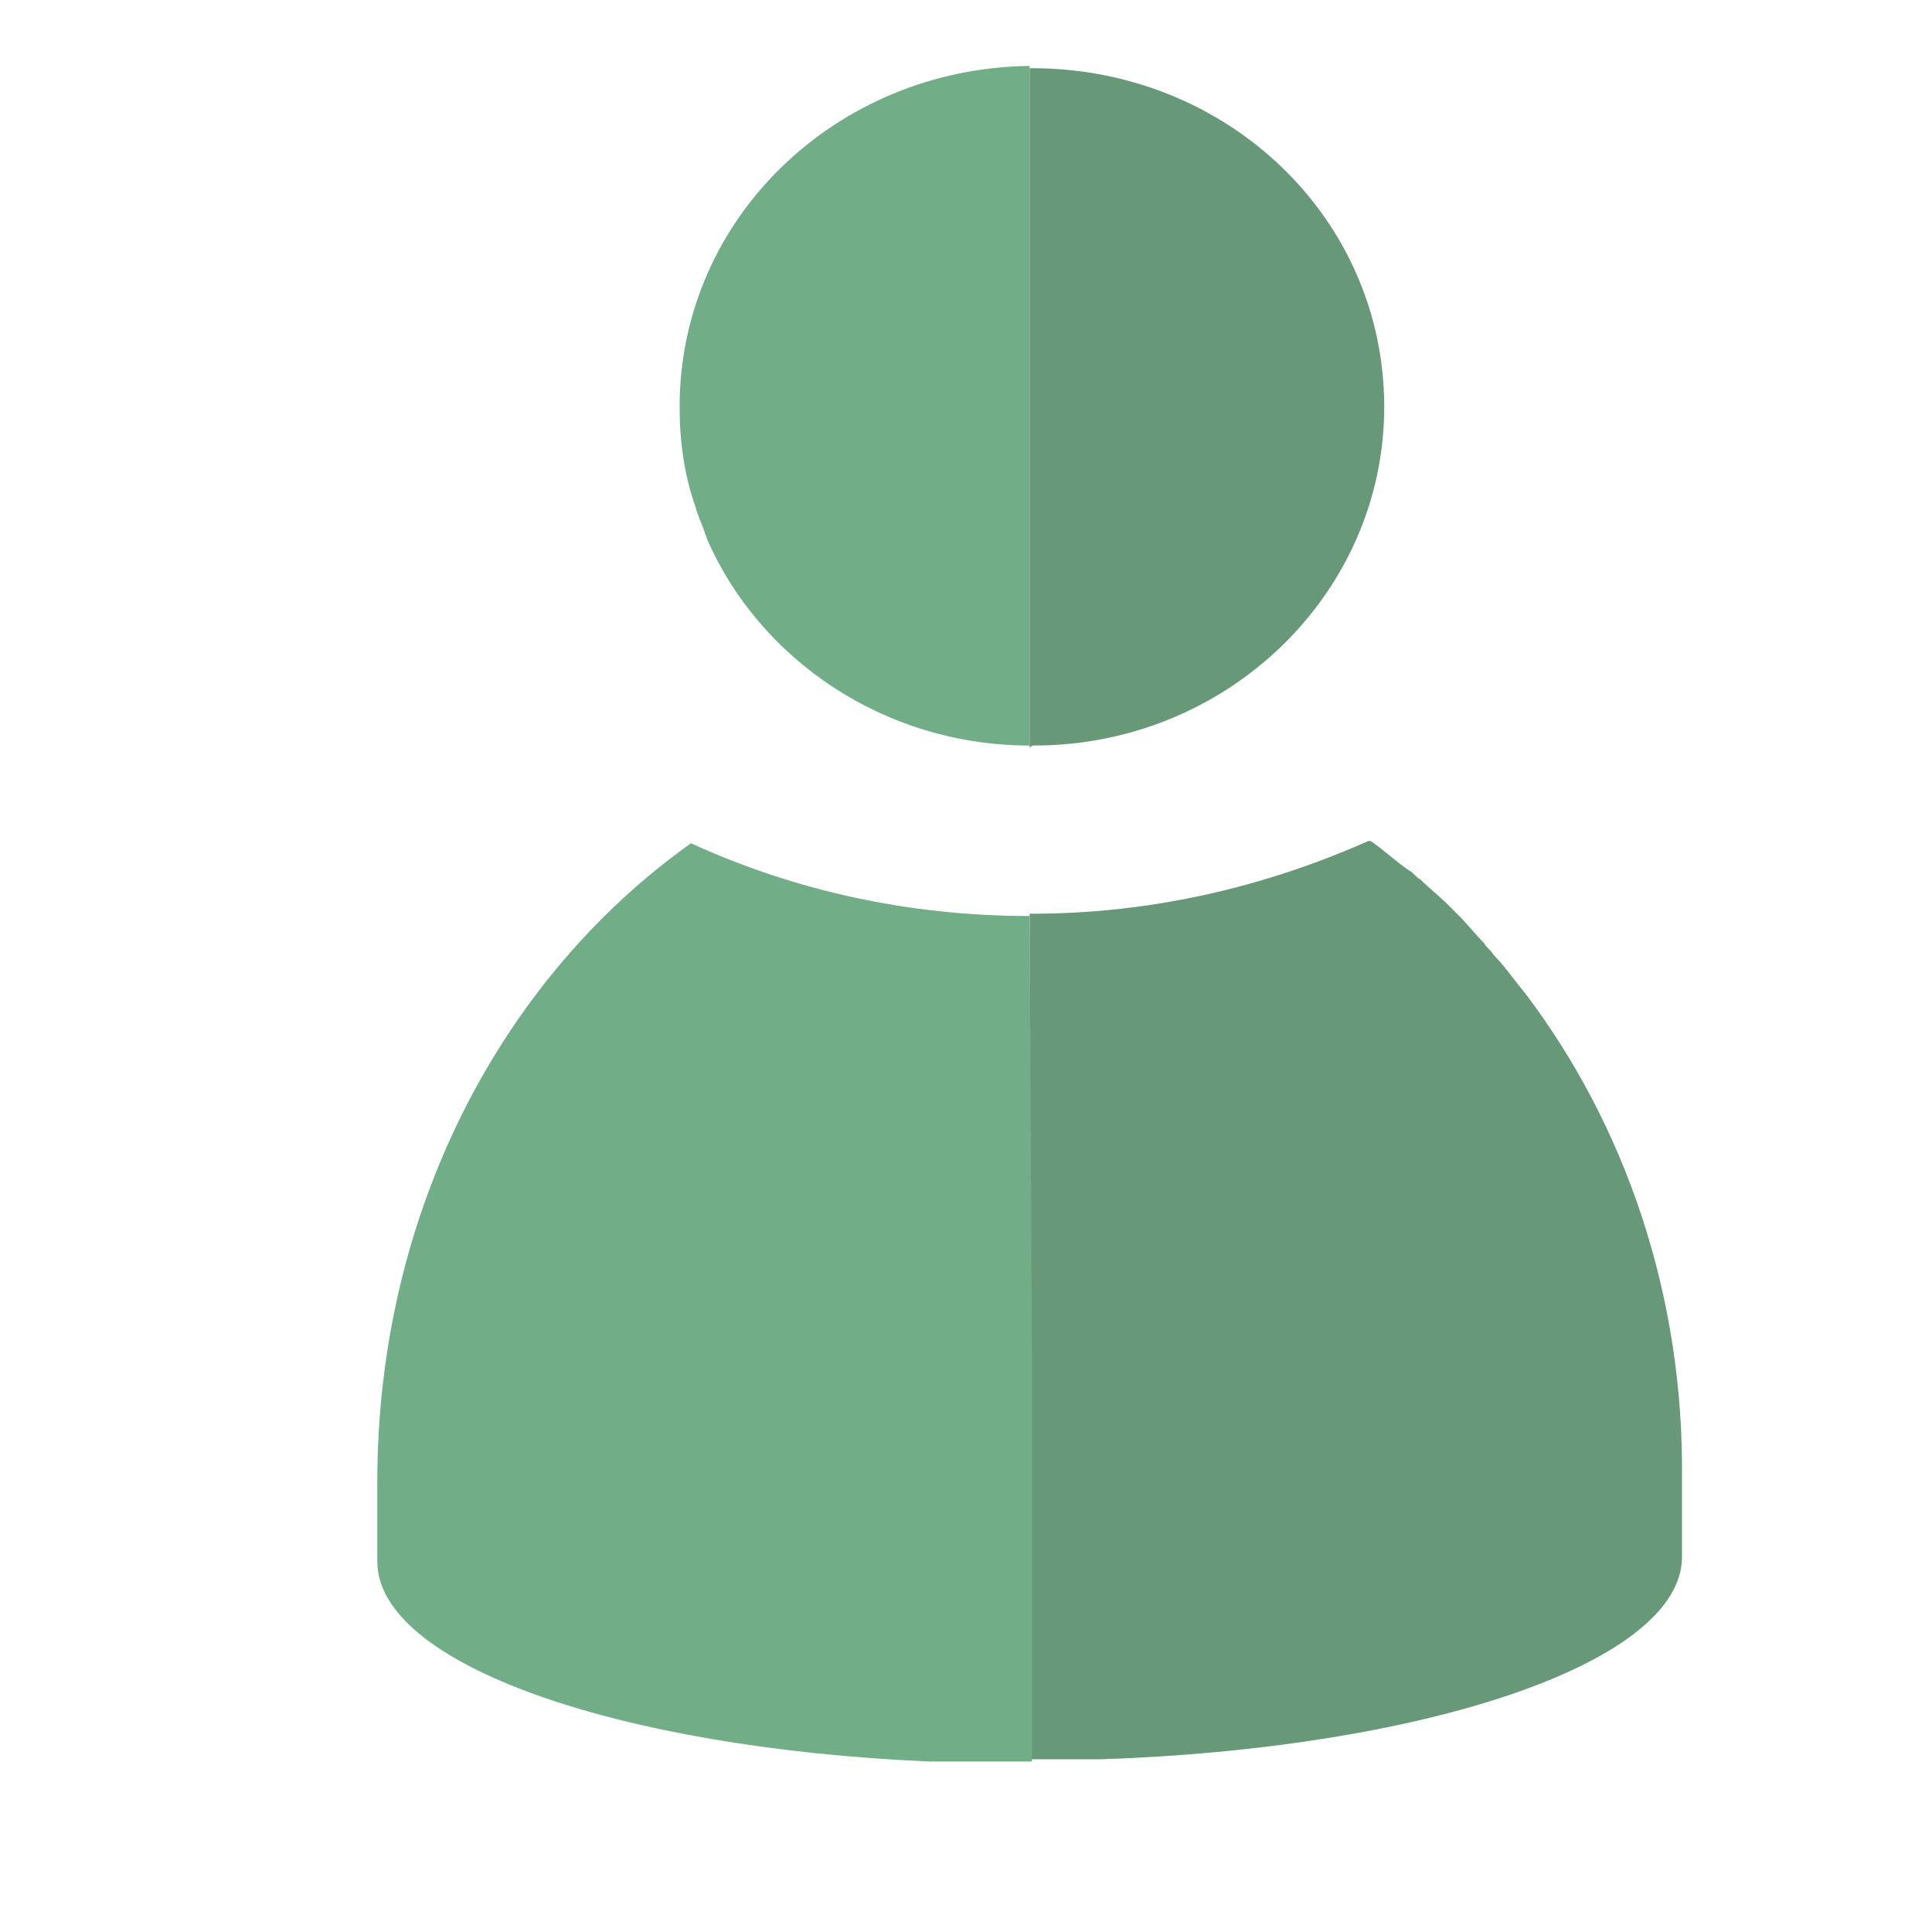 <?xml version="1.0" encoding="utf-8"?>
<!-- Generator: Adobe Illustrator 27.3.0, SVG Export Plug-In . SVG Version: 6.00 Build 0)  -->
<svg version="1.1" xmlns="http://www.w3.org/2000/svg" xmlns:xlink="http://www.w3.org/1999/xlink" x="0px" y="0px"
	 viewBox="0 0 85 85" style="enable-background:new 0 0 85 85;" xml:space="preserve">
<style type="text/css">
	.st0{display:none;}
	.st1{display:inline;fill:#FFFFFF;}
	.st2{display:inline;fill:#71AE87;}
	.st3{display:inline;}
	.st4{fill:#DFDDE0;}
	.st5{fill:#E6E7E7;}
	.st6{display:inline;fill:#619473;}
	.st7{display:inline;fill:#669877;}
	.st8{fill:#FFFFFF;}
	.st9{fill:#8F1832;}
	.st10{fill:#BE202E;}
	.st11{fill:#F2F2F2;}
	.st12{fill:#F2B231;}
	.st13{fill:#669877;}
	.st14{fill:#71AE87;}
	.st15{opacity:0.3;fill:#FFFFFF;}
	.st16{display:inline;fill:#424143;}
	.st17{display:inline;fill:#CDCDD0;}
	.st18{display:inline;fill:#DFDDE0;}
	.st19{display:inline;fill:#89ABAC;}
	.st20{display:inline;fill:#647A8A;}
	.st21{display:inline;fill:#2C3B4E;}
	.st22{display:inline;opacity:0.3;}
	.st23{display:inline;opacity:0.5;fill:#ECF0F3;}
	.st24{display:inline;fill:#ECF0F3;}
	.st25{display:inline;opacity:0.3;fill:#71AE87;}
	.st26{display:inline;opacity:0.3;fill:#619473;}
	.st27{fill:#619473;}
	.st28{display:inline;opacity:0.3;fill:#FFFFFF;}
	.st29{fill:#464958;}
	.st30{fill:#C3C9C7;}
	.st31{fill:#2C3B4E;}
	.st32{fill:#679978;}
	.st33{fill:#CDCDD0;}
	.st34{fill:#89ABAC;}
	.st35{fill:#FFCF47;}
	.st36{fill:#D08529;}
	.st37{fill:#FFEFBE;}
	.st38{display:inline;fill:#679978;}
	.st39{fill:#E0DDE0;}
	.st40{fill:#2D3B4E;}
	.st41{fill:#FFD047;}
	.st42{fill:#F2B230;}
	.st43{fill:#FFF0C0;}
	.st44{display:inline;fill:#374D5E;}
	.st45{display:inline;fill:#2E3C4E;}
</style>
<g id="Layer_1" class="st0">
	<g>
		<circle class="st1" cx="42.4" cy="43.6" r="40.9"/>
		<path class="st2" d="M17.2,68.8c13.9,13.9,36.5,13.9,50.5,0c13.9-13.9,13.9-36.5,0-50.5c-13.9-13.9-36.5-13.9-50.5,0
			C3.2,32.3,3.2,54.9,17.2,68.8z M42.4,12.8c17,0,30.8,13.8,30.8,30.8c0,17-13.8,30.8-30.8,30.8c-17,0-30.8-13.8-30.8-30.8
			C11.7,26.6,25.5,12.8,42.4,12.8z M19.8,66.2L19.8,66.2L19.8,66.2L19.8,66.2z M65.1,20.9L65.1,20.9L65.1,20.9L65.1,20.9z
			 M19.8,20.9L19.8,20.9L19.8,20.9L19.8,20.9z"/>
		<g class="st3">
			<circle class="st4" cx="42.4" cy="43.6" r="26.3"/>
			<path class="st5" d="M23.8,24.9l37.3,37.3c10.3-10.3,10.3-27,0-37.3S34.1,14.7,23.8,24.9z"/>
		</g>
		<path class="st1" d="M58.6,33"/>
		<path class="st6" d="M55.9,29.7L34.8,50.8l-7.7-7.7c-1.4-1.4-3.7-1.4-5.1,0c-1.4,1.4-1.4,3.7,0,5.1l10.3,10.3
			c0.7,0.7,1.6,1.1,2.6,1.1c0.9,0,1.9-0.4,2.6-1.1L61,34.8c1.4-1.4,1.4-3.7,0-5.1C59.6,28.3,57.3,28.3,55.9,29.7L55.9,29.7z
			 M55.9,29.7"/>
		<path class="st7" d="M67.7,18.3c-7-7-16.1-10.5-25.2-10.5v4.9c17,0,30.8,13.8,30.8,30.8c0,17-13.8,30.8-30.8,30.8v4.9
			c9.1,0,18.3-3.5,25.2-10.5C81.6,54.9,81.6,32.3,67.7,18.3z M65.1,20.9L65.1,20.9L65.1,20.9L65.1,20.9z"/>
	</g>
	<g class="st3">
		<circle class="st8" cx="42.5" cy="43.8" r="40.9"/>
		<path class="st9" d="M17.3,69c13.9,13.9,36.5,13.9,50.5,0c13.9-13.9,13.9-36.5,0-50.5c-13.9-13.9-36.5-13.9-50.5,0
			C3.3,32.5,3.3,55.1,17.3,69z M42.5,13c17,0,30.8,13.8,30.8,30.8c0,17-13.8,30.8-30.8,30.8c-17,0-30.8-13.8-30.8-30.8
			C11.7,26.8,25.5,13,42.5,13z M19.9,66.4L19.9,66.4L19.9,66.4L19.9,66.4z M65.1,21.1L65.1,21.1L65.1,21.1L65.1,21.1z M19.9,21.1
			L19.9,21.1L19.9,21.1L19.9,21.1z"/>
		<g>
			<circle class="st4" cx="42.5" cy="43.8" r="26.3"/>
			<path class="st5" d="M23.9,25.1l37.3,37.3c10.3-10.3,10.3-27,0-37.3S34.2,14.9,23.9,25.1z"/>
		</g>
		<path class="st8" d="M58.7,33.2"/>
		<path class="st10" d="M67.7,18.5c-7-7-16.1-10.5-25.2-10.5V13c17,0,30.8,13.8,30.8,30.8c0,17-13.8,30.8-30.8,30.8v4.9
			c9.1,0,18.3-3.5,25.2-10.5C81.7,55.1,81.7,32.5,67.7,18.5z M65.1,21.1L65.1,21.1L65.1,21.1L65.1,21.1z"/>
		<path class="st9" d="M55.5,34.5l-3.8-3.8c-0.8-0.8-2.1-0.8-2.9,0L44,35.6c-0.8,0.8-2.1,0.8-2.9,0l-4.9-4.9c-0.8-0.8-2.1-0.8-2.9,0
			l-3.7,3.8c-0.8,0.8-0.8,2.1,0,2.9l4.9,4.9c0.8,0.8,0.8,2.1,0,2.9l-4.9,4.9c-0.8,0.8-0.8,2.1,0,2.9l3.8,3.8c0.8,0.8,2.1,0.8,2.9,0
			l4.9-4.9c0.8-0.8,2.1-0.8,2.9,0l4.9,4.9c0.8,0.8,2.1,0.8,2.9,0l3.7-3.8c0.8-0.8,0.8-2.1,0-2.9l-4.9-4.9c-0.8-0.8-0.8-2.1,0-2.9
			l4.9-4.9C56.3,36.6,56.3,35.3,55.5,34.5z"/>
	</g>
	<g class="st3">
		<g>
			<circle class="st8" cx="66.7" cy="66.6" r="16.6"/>
			
				<ellipse transform="matrix(0.707 -0.707 0.707 0.707 -27.554 66.689)" class="st11" cx="66.7" cy="66.6" rx="13.3" ry="13.3"/>
			<path class="st12" d="M77.6,55.7c-6-6-15.7-6-21.7,0c-6,6-6,15.7,0,21.7c6,6,15.7,6,21.7,0C83.6,71.5,83.6,61.7,77.6,55.7z
				 M57,76.4c-5.4-5.4-5.4-14.1,0-19.5c5.4-5.4,14.1-5.4,19.5,0c5.4,5.4,5.4,14.1,0,19.5C71.1,81.7,62.4,81.7,57,76.4z"/>
			<path class="st12" d="M66.7,52.8c-7.6,0-13.8,6.2-13.8,13.8c0,7.6,6.2,13.8,13.8,13.8s13.8-6.2,13.8-13.8
				C80.5,59,74.3,52.8,66.7,52.8z M66.7,79.9c-7.3,0-13.3-5.9-13.3-13.3c0-7.3,5.9-13.3,13.3-13.3C74,53.4,80,59.3,80,66.6
				C80,73.9,74,79.9,66.7,79.9z"/>
			<path class="st4" d="M76.1,57.2c-5.2-5.2-13.6-5.2-18.7,0c-5.2,5.2-5.2,13.6,0,18.7L76.1,57.2z"/>
		</g>
		<g>
			<g>
				<circle class="st8" cx="66" cy="66.6" r="4.7"/>
				<path class="st13" d="M73.8,65.6c-0.2-0.8-0.4-1.5-0.7-2.2l1.7-1.9l-1.7-2L71,60.9c-0.6-0.5-1.2-0.8-2-1.1l-0.1-2.6L66.2,57
					l-0.5,2.5c-0.8,0.2-1.5,0.4-2.2,0.7l-1.9-1.7l-2,1.7l1.4,2.2c-0.5,0.6-0.8,1.2-1.1,2l-2.6,0.1l-0.2,2.6l2.5,0.5
					c0.2,0.8,0.4,1.5,0.7,2.2l-1.7,1.9l1.7,1.9l2.2-1.4c0.6,0.5,1.2,0.8,2,1.1l0.1,2.6l2.6,0.2l0.5-2.5c0.8-0.2,1.5-0.4,2.2-0.7
					l1.9,1.7l2-1.7l-1.4-2.2c0.5-0.6,0.8-1.2,1.1-2l2.6-0.1l0.2-2.6L73.8,65.6z M68.8,66.8c-0.1,1.1-1.2,2-2.3,1.9
					c-1.1-0.1-2-1.2-1.9-2.3c0.1-1.1,1.2-2,2.3-1.9C68.1,64.7,68.9,65.7,68.8,66.8z"/>
				<path class="st14" d="M68.8,66.5c0,0.1,0,0.1,0,0.2c-0.1,1.1-1.2,2-2.3,1.9c-1.1-0.1-1.9-1-1.9-2.1h-7.5l0,0.6l2.5,0.5
					c0.2,0.8,0.4,1.5,0.7,2.2l-1.7,1.9l1.7,1.9l2.2-1.4c0.6,0.5,1.2,0.8,2,1.1l0.1,2.6l2.6,0.2l0.5-2.5c0.8-0.2,1.5-0.4,2.2-0.7
					l1.9,1.7l2-1.7l-1.4-2.2c0.5-0.6,0.8-1.2,1.1-2l2.6-0.1l0.2-2.2H68.8z"/>
			</g>
			<circle class="st15" cx="66.7" cy="66.5" r="6.2"/>
		</g>
	</g>
</g>
<g id="Layer_3" class="st0">
	<rect x="4.8" y="42.1" class="st6" width="61.4" height="32.7"/>
	<rect x="0" y="34.9" class="st16" width="70.9" height="39.9"/>
	<rect x="2.6" y="37.6" class="st17" width="65.8" height="34.5"/>
	<rect x="34.5" y="37.6" class="st18" width="33.9" height="34.5"/>
	<polygon class="st19" points="2.6,49 22.2,49 30.9,52 68.4,52 68.4,72.1 2.6,72.1 	"/>
	<rect x="4.8" y="44.9" class="st20" width="11.8" height="1.9"/>
	<rect x="43.3" y="43.7" class="st21" width="22.9" height="1.2"/>
	<rect x="43.3" y="41.5" class="st21" width="16.1" height="1.2"/>
	<g class="st22">
		<rect x="6.1" y="51.4" class="st8" width="1.4" height="2.1"/>
		<rect x="7.7" y="51.4" class="st8" width="1.4" height="2.1"/>
		<rect x="9.3" y="51.4" class="st8" width="1.4" height="2.1"/>
		<rect x="10.9" y="51.4" class="st8" width="1.4" height="2.1"/>
		<rect x="12.4" y="51.4" class="st8" width="1.4" height="2.1"/>
		<rect x="14" y="51.4" class="st8" width="1.4" height="2.1"/>
	</g>
	<rect x="5.8" y="57.3" class="st23" width="19" height="1.2"/>
	<rect x="34.5" y="57.3" class="st23" width="6.4" height="1.2"/>
	<rect x="5.8" y="65.1" class="st23" width="11.9" height="1.2"/>
	<rect x="5.8" y="59.8" class="st24" width="35.1" height="1.2"/>
	<rect x="5.8" y="67.4" class="st24" width="17.3" height="1.2"/>
	<rect x="34.5" y="67.4" class="st24" width="11" height="1.2"/>
	<rect x="45.5" y="55.5" class="st24" width="19.6" height="5.5"/>
	<circle class="st25" cx="10.6" cy="43.2" r="4.6"/>
	<circle class="st26" cx="10.6" cy="43.2" r="3.3"/>
	<g class="st3">
		<rect x="52.7" y="65.7" class="st27" width="1.2" height="3.2"/>
		<rect x="54.2" y="65.7" class="st27" width="0.6" height="3.2"/>
		<rect x="55.8" y="65.7" class="st27" width="1.2" height="3.2"/>
		<rect x="57.4" y="65.7" class="st27" width="1.2" height="3.2"/>
		<rect x="58.9" y="65.7" class="st27" width="0.6" height="3.2"/>
		<rect x="59.9" y="65.7" class="st27" width="0.6" height="3.2"/>
		<rect x="61.5" y="65.7" class="st27" width="1.2" height="3.2"/>
		<rect x="63.3" y="65.7" class="st27" width="1.2" height="3.2"/>
	</g>
	<rect x="50.2" y="56.1" class="st1" width="14.2" height="4.4"/>
	
		<rect x="57.6" y="25" transform="matrix(0.707 0.707 -0.707 0.707 45.799 -31.449)" class="st18" width="6.5" height="29.1"/>
	<circle class="st28" cx="10.7" cy="43.2" r="2.6"/>
	<g class="st3">
		<g>
			<g>
				<path class="st29" d="M70.1,18.6L46.9,41.8l-0.7,10.9L57.1,52l23.2-23.2L70.1,18.6z M53.5,48.4l-3-3l0,0l0.1-2.2L69.8,24
					l5.1,5.1L55.8,48.2L53.5,48.4z"/>
				
					<rect x="76.3" y="13.7" transform="matrix(0.707 -0.707 0.707 0.707 8.018 61.252)" class="st29" width="3.3" height="14.4"/>
			</g>
			<polygon class="st30" points="51.3,46.1 50.5,45.4 50.7,43.1 50.7,43.1 69.8,24 71.6,25.9 			"/>
		</g>
		<polygon class="st31" points="75.2,23.7 72.3,26.6 74.9,29.1 55.8,48.2 53.5,48.4 52,46.9 46.2,52.7 46.2,52.7 57.1,52 80.3,28.8 
					"/>
		
			<rect x="76.9" y="21.8" transform="matrix(0.707 0.707 -0.707 0.707 40.19 -50.037)" class="st31" width="7.2" height="3.3"/>
	</g>
</g>
<g id="Layer_5" class="st0">
	<path class="st6" d="M49.4,60.7l-0.1-0.6c0,0,0-0.1-0.1-0.1c0,0-0.1,0-0.1,0l0,0l0,0c0,0,0,0-0.1,0c0,0-0.1,0-0.1,0
		c0,0-0.1,0-0.1,0c0,0-0.1,0-0.1,0c0,0-0.1,0-0.1,0c-0.3,0-0.6-0.1-0.9-0.3c-0.3-0.2-0.5-0.4-0.6-0.7h1.5c0,0,0.1,0,0.1,0
		c0,0,0,0,0-0.1l0.1-0.4c0,0,0-0.1,0-0.1c0,0-0.1,0-0.1,0h-1.8c0-0.1,0-0.1,0-0.2c0-0.1,0-0.2,0-0.2h1.9c0.1,0,0.1,0,0.1-0.1
		l0.1-0.4c0,0,0-0.1,0-0.1c0,0-0.1,0-0.1,0H47c0.1-0.3,0.3-0.5,0.6-0.7c0.3-0.2,0.5-0.2,0.9-0.2c0,0,0,0,0.1,0c0.1,0,0.1,0,0.1,0
		c0,0,0,0,0.1,0c0.1,0,0.1,0,0.1,0l0.1,0c0,0,0,0,0,0l0,0c0,0,0.1,0,0.1,0c0,0,0,0,0.1-0.1l0.2-0.6c0,0,0-0.1,0-0.1
		c0,0,0-0.1-0.1-0.1c-0.2-0.1-0.5-0.1-0.8-0.1c-0.6,0-1.1,0.2-1.5,0.5c-0.5,0.3-0.8,0.8-0.9,1.3h-0.4c0,0-0.1,0-0.1,0
		c0,0,0,0.1,0,0.1v0.4c0,0,0,0.1,0,0.1c0,0,0.1,0,0.1,0h0.3c0,0.1,0,0.2,0,0.2c0,0.1,0,0.1,0,0.2h-0.3c0,0-0.1,0-0.1,0
		c0,0,0,0.1,0,0.1V59c0,0,0,0.1,0,0.1c0,0,0.1,0,0.1,0H46c0.2,0.6,0.5,1,0.9,1.4c0.5,0.3,1,0.5,1.6,0.5c0,0,0.1,0,0.1,0
		c0.1,0,0.1,0,0.1,0c0,0,0.1,0,0.1,0c0,0,0.1,0,0.1,0c0,0,0.1,0,0.1,0c0,0,0.1,0,0.1,0c0,0,0,0,0.1,0c0,0,0,0,0,0l0,0
		C49.3,60.8,49.4,60.8,49.4,60.7C49.4,60.7,49.4,60.7,49.4,60.7z"/>
</g>
<g id="Layer_4">
	<path class="st32" d="M67.1,43.7C67.1,43.7,67.1,43.7,67.1,43.7C67.1,43.7,67,43.7,67.1,43.7c-0.5-0.6-0.9-1.2-1.4-1.7
		c-0.1-0.2-0.3-0.3-0.4-0.5c-0.4-0.4-0.7-0.8-1.1-1.2c-0.2-0.2-0.3-0.3-0.5-0.5c-0.4-0.4-0.8-0.7-1.2-1.1c-0.2-0.1-0.3-0.3-0.5-0.4
		c-0.6-0.4-1.1-0.9-1.7-1.3c0,0,0,0,0,0c0,0,0,0-0.1,0c-4.5,2-9.5,3.2-14.8,3.2c0,0,0,0-0.1,0v19.4v5.5h0v12.3h3.2
		c14.4-0.5,25.5-4.3,25.5-8.9v-3.4C74.1,57,71.5,49.5,67.1,43.7z"/>
	<path class="st14" d="M29.9,17.9c0,1.5,0.2,3,0.7,4.4c0.1,0.4,0.3,0.8,0.4,1.1c0,0.1,0.1,0.2,0.1,0.3c2.3,5.3,7.8,9.1,14.2,9.1V2.9
		C36.8,3,29.9,9.6,29.9,17.9z"/>
	<path class="st32" d="M45.5,32.8L45.5,32.8c8.5,0,15.4-6.7,15.4-14.9c0-8.3-6.9-14.9-15.5-14.9c0,0,0,0-0.1,0v29.9
		C45.4,32.8,45.4,32.8,45.5,32.8C45.4,32.8,45.5,32.8,45.5,32.8z"/>
	<path class="st14" d="M45.3,40.3c-5.3,0-10.3-1.1-14.9-3.2C22.1,43,16.6,53.3,16.6,65.2v3.5c0,4.5,10.5,8.2,24.3,8.8h4.5V65.2v-5.5
		L45.3,40.3C45.3,40.3,45.3,40.3,45.3,40.3z"/>
	<g class="st0">
		<g class="st3">
			<path class="st4" d="M65.3,73.8v-2h4.9v-2h-4.9v-2h4.9v-2h-4.9v-2h4.9v-2h-4.9v-2h4.9v-8.6h-4.9v4.6h-4.2L61,56v22.4h9.3v-4.6
				H65.3z M65.3,73.8"/>
			<path class="st33" d="M79.5,73.8V51.3h-9.3v4.6h4.9v2h-4.9v2h4.9v2h-4.9v2h4.9v2h-4.9v12.6h6.2C76.1,76.4,77.1,74.1,79.5,73.8z"
				/>
			<path class="st34" d="M64.3,73v-2h4.9v-2h-4.9v-2h4.9v-2h-4.9v-2h4.9v-2h-4.9v-2h4.9v-8.6h-4.9v4.6h-4.2L60,55.2v22.4h9.3V73
				H64.3z M64.3,73"/>
			<polygon class="st31" points="69.3,50.5 69.3,55.1 74.2,55.1 74.2,57.1 69.3,57.1 69.3,59.1 74.2,59.1 74.2,61.1 69.3,61.1 
				69.3,63.1 74.2,63.1 74.2,65.1 69.3,65.1 69.3,65.1 69.3,71.8 69.3,71.8 69.3,77.7 78.5,77.7 78.5,50.5 			"/>
			<path class="st33" d="M61.9,70.9v-2h4.9v-2h-4.9v-2h4.9v-2h-4.9v-2h4.9v-2h-4.9v-2h4.9v-8.6h-4.9l0,0l-4.3,4.8l0,0v22.4h9.3v-4.6
				H61.9z M61.9,70.9"/>
			<rect x="66.8" y="53" class="st8" width="4.9" height="2"/>
			<rect x="61.9" y="68.9" class="st8" width="4.9" height="2"/>
			<rect x="61.9" y="57" class="st8" width="9.9" height="2"/>
			<rect x="61.9" y="61" class="st8" width="9.9" height="2"/>
			<rect x="61.9" y="64.9" class="st8" width="5.1" height="2"/>
			<polygon class="st4" points="66.8,48.4 66.8,53 71.7,53 71.7,55 66.8,55 66.8,57 71.7,57 71.7,59 66.8,59 66.8,61 71.7,61 
				71.7,63 66.8,63 66.8,63 66.8,69.7 66.8,69.7 66.8,75.5 76.1,75.5 76.1,48.4 			"/>
		</g>
		<g class="st3">
			<polygon class="st35" points="74.9,77.1 74.1,83.8 77.3,80.9 80.5,83.8 79.9,77.2 			"/>
			<polygon class="st12" points="74.9,77.3 74.7,78.9 75.7,79.9 77.3,79.3 78.9,79.9 80,78.7 79.8,77.3 			"/>
			<g>
				<polygon class="st36" points="81.6,77.4 79.9,77.7 78.9,79 77.3,78.4 75.7,79 74.7,77.7 73,77.4 72.8,75.8 71.4,74.7 72.1,73.2 
					71.4,71.6 72.8,70.6 73,68.9 74.7,68.6 75.7,67.3 77.3,67.9 78.9,67.3 79.9,68.6 81.6,68.9 81.8,70.6 83.2,71.6 82.5,73.2 
					83.2,74.7 81.8,75.8 				"/>
				<circle class="st12" cx="77.3" cy="73.2" r="3.7"/>
				<circle class="st35" cx="77.3" cy="73.2" r="2.7"/>
				<circle class="st37" cx="78.3" cy="71.7" r="1.3"/>
			</g>
		</g>
	</g>
	<g id="Layer_4_00000111178855707996690740000002448580150431942284_" class="st0">
		<path class="st2" d="M-32.3,56.9L-32.3,56.9L-32.3,56.9c-0.3-0.5-0.7-0.9-1-1.3c-0.1-0.1-0.2-0.3-0.3-0.3
			c-0.3-0.3-0.5-0.6-0.9-0.9c-0.1-0.1-0.3-0.3-0.3-0.3c-0.3-0.3-0.6-0.5-0.9-0.8c-0.1-0.1-0.3-0.2-0.3-0.3c-0.5-0.3-0.9-0.7-1.3-0.9
			l0,0l0,0c-3.3,1.4-7.1,2.3-10.9,2.4c0,0,0,0-0.1,0v14.4v3.9l0,0v9h2.4c10.6-0.3,18.9-3.1,18.9-6.6v-2.6
			C-27,66.7-29,61.1-32.3,56.9z"/>
		<path class="st38" d="M-59.7,37.7c0,1.1,0.2,2.2,0.5,3.3c0.1,0.3,0.2,0.6,0.3,0.9c0,0.1,0.1,0.1,0.1,0.2c1.7,3.9,5.8,6.8,10.6,6.8
			V26.7C-54.6,26.7-59.7,31.7-59.7,37.7z"/>
		<path class="st2" d="M-48.2,48.8L-48.2,48.8c6.4,0,11.4-5,11.4-11.1s-5.2-11-11.5-11c0,0,0,0-0.1,0v22.1
			C-48.3,48.8-48.2,48.8-48.2,48.8L-48.2,48.8z"/>
		<path class="st38" d="M-48.3,54.4c-3.9,0-7.7-0.9-11.1-2.3c-6.2,4.3-10.2,11.9-10.2,20.8v2.6c0,3.3,7.8,6.1,18,6.5h3.3v-9v-4V54.4
			L-48.3,54.4z"/>
		<g>
			<path class="st38" d="M-67.2,140.1L-67.2,140.1C-67.2,140-67.2,140-67.2,140.1c-0.4-0.5-0.7-0.8-1-1.2c-0.1-0.1-0.2-0.2-0.3-0.3
				c-0.3-0.3-0.5-0.6-0.8-0.8c-0.1-0.1-0.2-0.2-0.4-0.3c-0.3-0.3-0.6-0.5-0.8-0.8c-0.1-0.1-0.2-0.2-0.3-0.3
				c-0.4-0.3-0.8-0.6-1.2-0.9l0,0l0,0c-3.2,1.4-6.8,2.3-10.5,2.3c0,0,0,0-0.1,0v13.8v3.9l0,0v8.7h2.3c10.2-0.4,18.1-3,18.1-6.3v-2.4
				C-62.2,149.5-64.1,144.2-67.2,140.1z"/>
			<path class="st2" d="M-93.6,121.7c0,1.1,0.2,2.2,0.5,3.2c0.1,0.3,0.2,0.5,0.3,0.8c0,0.1,0,0.1,0.1,0.2c1.7,3.8,5.5,6.5,10.1,6.5
				v-21.3C-88.7,111.1-93.6,115.9-93.6,121.7z"/>
			<path class="st38" d="M-82.5,132.3L-82.5,132.3c6,0,10.9-4.8,10.9-10.6c0-5.9-4.9-10.6-11-10.6c0,0,0,0-0.1,0v21.2
				C-82.6,132.3-82.6,132.3-82.5,132.3C-82.6,132.3-82.5,132.3-82.5,132.3z"/>
			<path class="st2" d="M-82.7,137.7c-3.8,0-7.3-0.8-10.6-2.2c-5.9,4.1-9.8,11.5-9.8,19.9v2.5c0,3.2,7.5,5.8,17.2,6.3h3.2v-8.7v-3.9
				V137.7C-82.6,137.7-82.7,137.7-82.7,137.7z"/>
		</g>
		<g>
			<g class="st3">
				<path class="st39" d="M-25.9,165.4v-2.5h6.1v-2.5h-6.1v-2.5h6.1v-2.5h-6.1v-2.5h6.1v-2.5h-6.1v-2.2h6.1v-10.6h-6.1v5.7h-5.2
					l-0.1,0.1v27.7h11.5v-5.7L-25.9,165.4L-25.9,165.4z"/>
				<path class="st33" d="M-8.3,165.4v-27.9h-11.5v5.7h6.1v2.5h-6.1v2.5h6.1v2.5h-6.1v2.5h6.1v2.5h-6.1v15.6h7.7
					C-12.6,168.7-11.3,165.8-8.3,165.4z"/>
				<path class="st34" d="M-27.1,164.4v-2.5h6.1v-2.5h-6.1v-2.5h6.1v-2.5h-6.1v-2.2h6.1v-2.5h-6.1v-2.5h6.1v-10.6h-6.1v5.7h-5.2
					l-0.1,0.1v27.8h11.5v-5.7h-6.2V164.4z"/>
				<polygon class="st40" points="-21,136.6 -21,142.3 -14.8,142.3 -14.8,144.8 -21,144.8 -21,147.2 -14.8,147.2 -14.8,149.7 
					-21,149.7 -21,152.2 -14.8,152.2 -14.8,154.6 -21,154.6 -21,154.6 -21,163 -21,163 -21,170.2 -9.5,170.2 -9.5,136.6 				"/>
				<path class="st33" d="M-30.1,161.8v-2.5h6.1v-2.5h-6.1v-2.5h6.1v-2.5h-6.1v-2.5h6.1v-2.5h-6.1v-2.5h6.1v-10.6h-6.1l0,0l-5.3,5.9
					l0,0v27.7h11.5v-5.7h-6.2V161.8z"/>
				<rect x="-24" y="139.7" class="st8" width="6.1" height="2.5"/>
				<rect x="-30.1" y="159.4" class="st8" width="6.1" height="2.5"/>
				<rect x="-30.1" y="144.7" class="st8" width="12.2" height="2.5"/>
				<rect x="-30.1" y="149.6" class="st8" width="12.2" height="2.5"/>
				<rect x="-30.1" y="154.5" class="st8" width="6.2" height="2.5"/>
				<polygon class="st39" points="-24,134 -24,139.7 -17.9,139.7 -17.9,142.2 -24,142.2 -24,144.7 -17.9,144.7 -17.9,147.1 
					-24,147.1 -24,149.6 -17.9,149.6 -17.9,152 -24,152 -24,152 -24,160.4 -24,160.4 -24,167.6 -12.5,167.6 -12.5,134 				"/>
			</g>
			<g class="st3">
				<polygon class="st41" points="-14,169.5 -15,177.8 -11,174.2 -7.1,177.8 -7.9,169.6 				"/>
				<polygon class="st42" points="-14,169.8 -14.3,171.7 -13,172.9 -11,172.1 -9.1,172.9 -7.7,171.5 -7.9,169.8 				"/>
				<g>
					<polygon class="st36" points="-5.8,169.9 -7.8,170.2 -9.1,171.8 -11,171 -13,171.8 -14.3,170.2 -16.3,169.9 -16.6,167.8 
						-18.3,166.6 -17.5,164.6 -18.3,162.7 -16.6,161.4 -16.3,159.3 -14.3,159 -13,157.4 -11,158.2 -9.1,157.4 -7.8,159 -5.8,159.3 
						-5.5,161.4 -3.8,162.7 -4.6,164.6 -3.8,166.6 -5.5,167.8 					"/>
					<circle class="st42" cx="-11" cy="164.6" r="4.6"/>
					<circle class="st41" cx="-11" cy="164.6" r="3.4"/>
					<circle class="st43" cx="-9.8" cy="162.8" r="1.6"/>
				</g>
			</g>
		</g>
		<path class="st44" d="M-65,74.5L-65,74.5C-65,74.4-65,74.4-65,74.5c-0.3-0.5-0.7-0.9-1-1.3c-0.1-0.1-0.2-0.3-0.3-0.3
			c-0.3-0.3-0.5-0.6-0.9-0.9c-0.1-0.1-0.3-0.3-0.3-0.3c-0.3-0.3-0.6-0.5-0.9-0.8c-0.1-0.1-0.3-0.2-0.3-0.3c-0.5-0.3-0.9-0.7-1.3-0.9
			l0,0l0,0c-3.3,1.4-7.1,2.3-10.9,2.4c0,0,0,0-0.1,0v14.4v3.9l0,0v9h2.4c10.6-0.3,18.9-3.1,18.9-6.6v-2.6
			C-59.7,84.3-61.7,78.7-65,74.5z"/>
		<path class="st45" d="M-92.4,55.3c0,1.1,0.2,2.2,0.5,3.3c0.1,0.3,0.2,0.6,0.3,0.9c0,0.1,0.1,0.1,0.1,0.2c1.7,3.9,5.8,6.8,10.6,6.8
			V44.3C-87.3,44.3-92.4,49.3-92.4,55.3z"/>
		<path class="st44" d="M-80.9,66.4L-80.9,66.4c6.4,0,11.4-5,11.4-11.1s-5.2-11-11.5-11c0,0,0,0-0.1,0v22.1
			C-81,66.4-80.9,66.4-80.9,66.4L-80.9,66.4z"/>
		<path class="st45" d="M-81,71.9c-3.9,0-7.7-0.9-11.1-2.3c-6.2,4.3-10.2,12-10.2,20.8V93c0,3.3,7.8,6.1,18,6.5h3.3v-9v-4V71.9
			L-81,71.9z"/>
	</g>
</g>
</svg>
